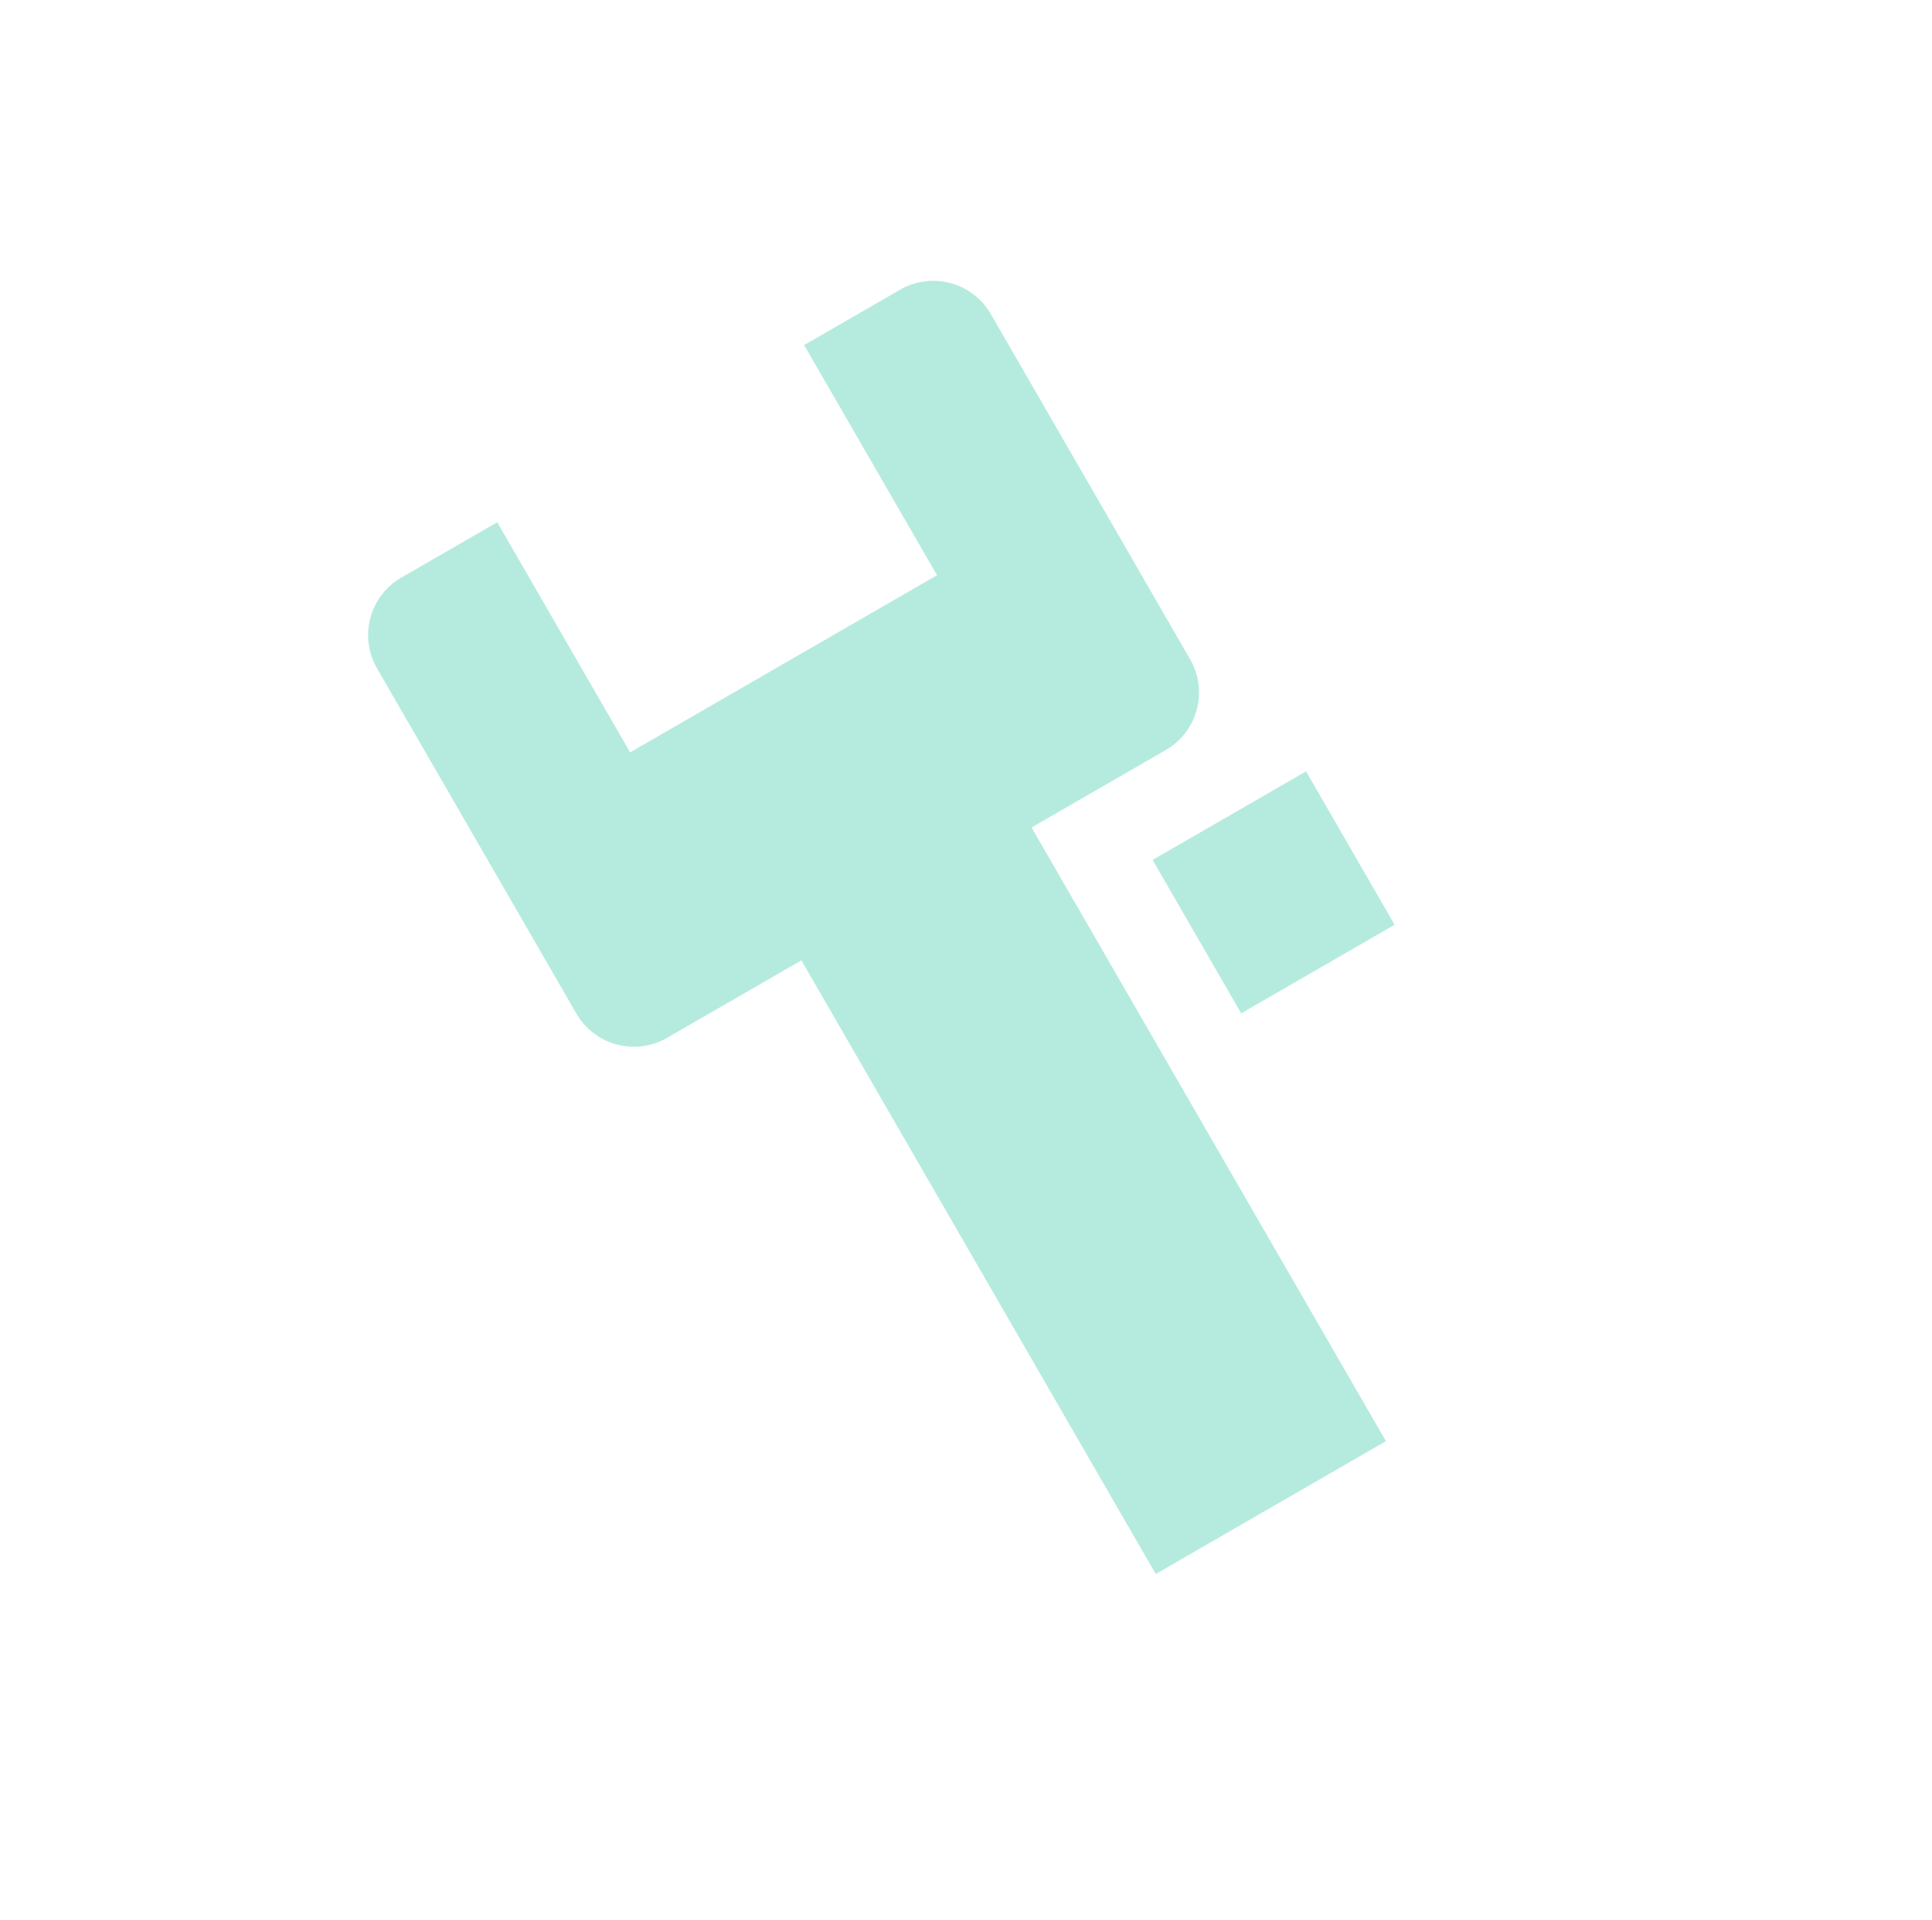 <svg xmlns="http://www.w3.org/2000/svg" xmlns:xlink="http://www.w3.org/1999/xlink" width="123.633" height="122.888" viewBox="0 0 123.633 122.888"><defs><clipPath id="clip-path"><rect id="Rectangle_7272" data-name="Rectangle 7272" width="48.189" height="79.373" transform="translate(0 0)" fill="#b5ebde"></rect></clipPath></defs><g id="Groupe_14404" data-name="Groupe 14404" transform="translate(-1218 -2439)"><rect id="Image_28" data-name="Image 28" width="123.633" height="122.888" transform="translate(1218 2439)" fill="none"></rect><g id="Groupe_14126" data-name="Groupe 14126" transform="translate(1240 2478.095) rotate(-30)"><g id="Groupe_14088" data-name="Groupe 14088" clip-path="url(#clip-path)"><path id="Trac&#xE9;_969" data-name="Trac&#xE9; 969" d="M45.354,22.677V4.252A4.252,4.252,0,0,0,41.1,0H34.015V17.009H11.338V0H4.252A4.252,4.252,0,0,0,0,4.253V22.678H0v7.087a4.252,4.252,0,0,0,4.252,4.252h9.921V79.372H31.181V34.018H41.1a4.252,4.252,0,0,0,4.252-4.252V22.678Z" fill="#b5ebde"></path><rect id="Rectangle_7271" data-name="Rectangle 7271" width="11.339" height="11.338" transform="translate(36.85 39.688)" fill="#b5ebde"></rect></g></g></g></svg>